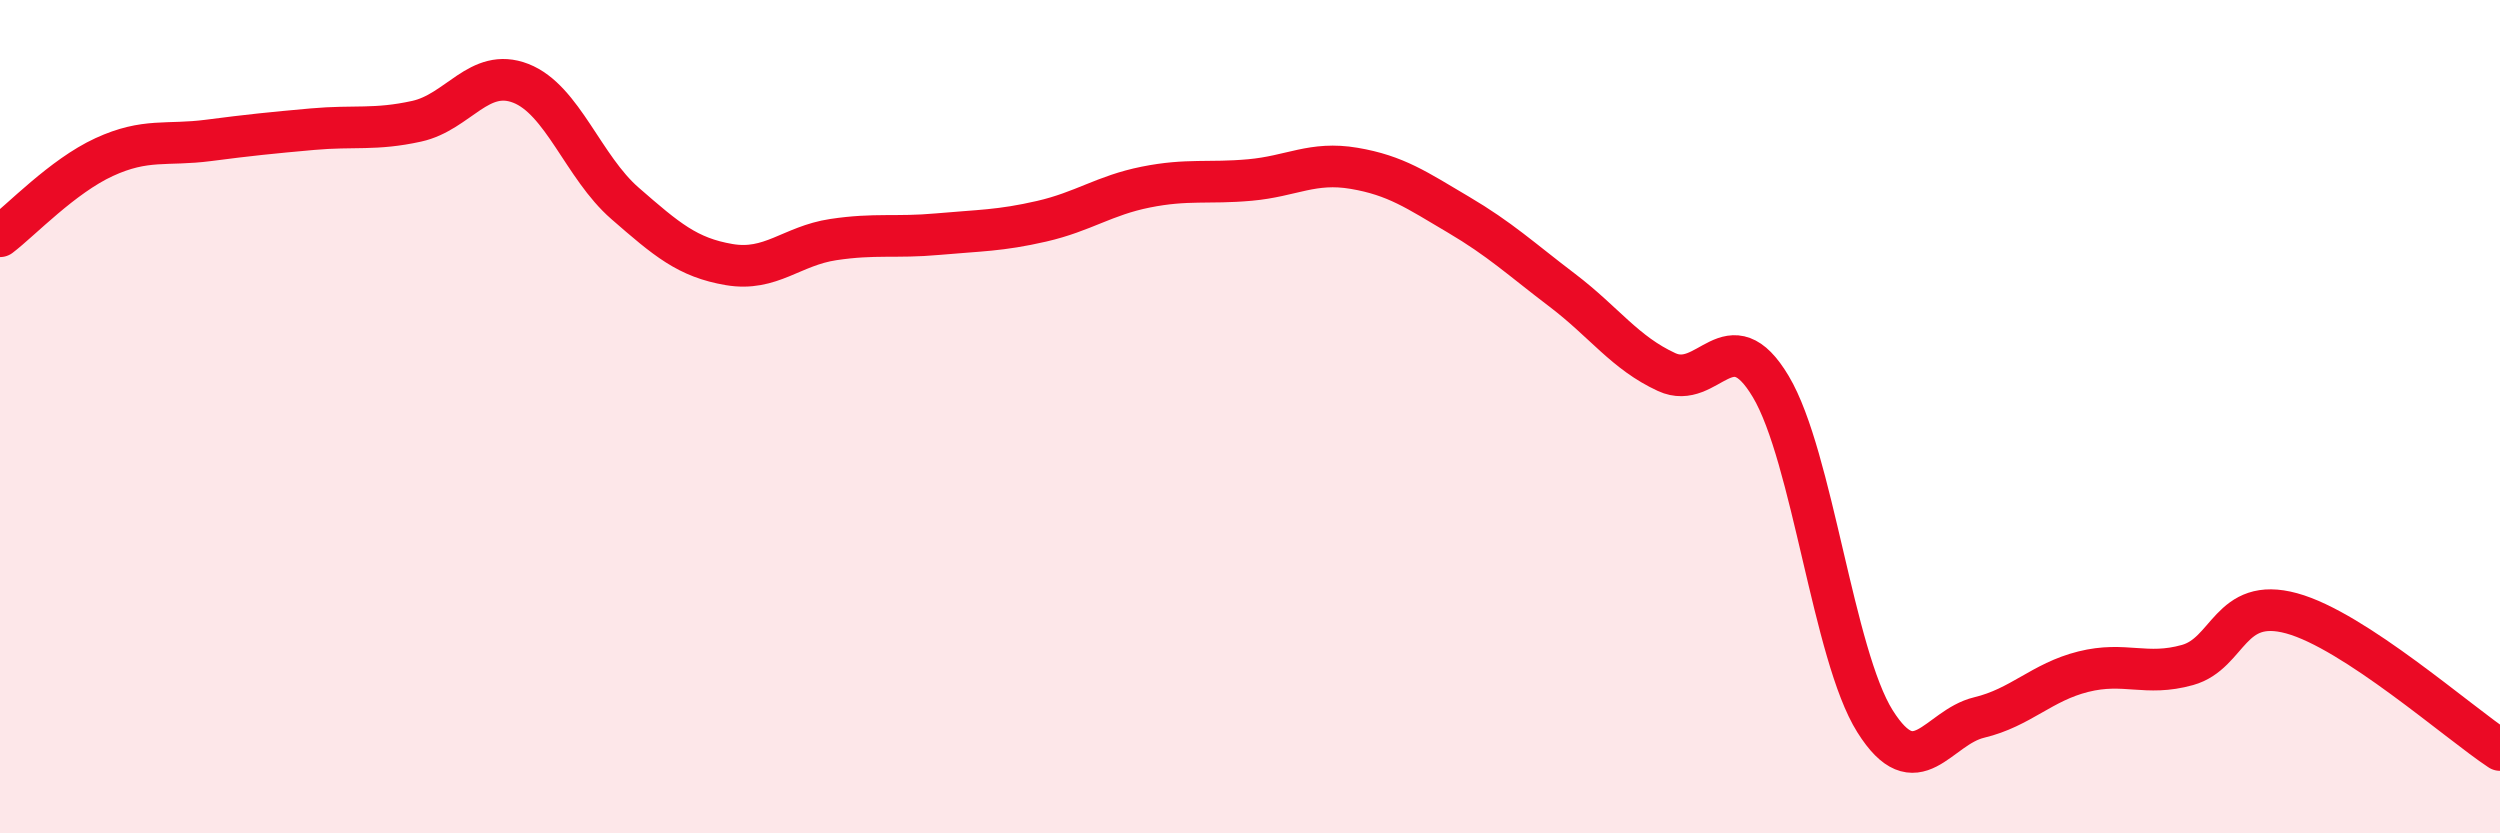 
    <svg width="60" height="20" viewBox="0 0 60 20" xmlns="http://www.w3.org/2000/svg">
      <path
        d="M 0,5.67 C 0.5,5.29 1.5,4.23 2.5,3.77 C 3.5,3.31 4,3.5 5,3.37 C 6,3.24 6.5,3.19 7.5,3.1 C 8.5,3.01 9,3.13 10,2.91 C 11,2.69 11.5,1.61 12.5,2 C 13.5,2.39 14,4.01 15,4.88 C 16,5.75 16.5,6.18 17.5,6.35 C 18.5,6.52 19,5.9 20,5.75 C 21,5.6 21.5,5.71 22.5,5.62 C 23.5,5.53 24,5.54 25,5.31 C 26,5.08 26.5,4.69 27.5,4.49 C 28.5,4.29 29,4.41 30,4.32 C 31,4.23 31.5,3.87 32.5,4.04 C 33.5,4.21 34,4.56 35,5.15 C 36,5.74 36.5,6.21 37.5,6.97 C 38.5,7.73 39,8.47 40,8.93 C 41,9.39 41.5,7.6 42.5,9.28 C 43.5,10.96 44,15.72 45,17.31 C 46,18.9 46.5,17.46 47.5,17.22 C 48.5,16.98 49,16.37 50,16.12 C 51,15.87 51.5,16.24 52.5,15.96 C 53.5,15.68 53.5,14.31 55,14.72 C 56.5,15.13 59,17.34 60,18L60 20L0 20Z"
        fill="#EB0A25"
        opacity="0.1"
        stroke-linecap="round"
        stroke-linejoin="round"
      />
      <path
        d="M 0,5.67 C 0.5,5.29 1.5,4.23 2.5,3.77 C 3.5,3.31 4,3.5 5,3.37 C 6,3.24 6.5,3.19 7.5,3.1 C 8.5,3.01 9,3.13 10,2.91 C 11,2.69 11.5,1.61 12.5,2 C 13.5,2.39 14,4.01 15,4.88 C 16,5.75 16.5,6.18 17.5,6.35 C 18.5,6.52 19,5.9 20,5.75 C 21,5.6 21.5,5.71 22.5,5.62 C 23.5,5.53 24,5.54 25,5.31 C 26,5.08 26.5,4.69 27.5,4.49 C 28.5,4.29 29,4.41 30,4.32 C 31,4.23 31.5,3.87 32.5,4.04 C 33.5,4.21 34,4.56 35,5.15 C 36,5.74 36.5,6.21 37.5,6.97 C 38.5,7.73 39,8.47 40,8.93 C 41,9.39 41.5,7.6 42.5,9.28 C 43.5,10.96 44,15.72 45,17.31 C 46,18.9 46.5,17.46 47.5,17.22 C 48.5,16.98 49,16.37 50,16.12 C 51,15.87 51.5,16.24 52.5,15.96 C 53.5,15.68 53.5,14.31 55,14.72 C 56.5,15.13 59,17.34 60,18"
        stroke="#EB0A25"
        stroke-width="1"
        fill="none"
        stroke-linecap="round"
        stroke-linejoin="round"
      />
    </svg>
  
